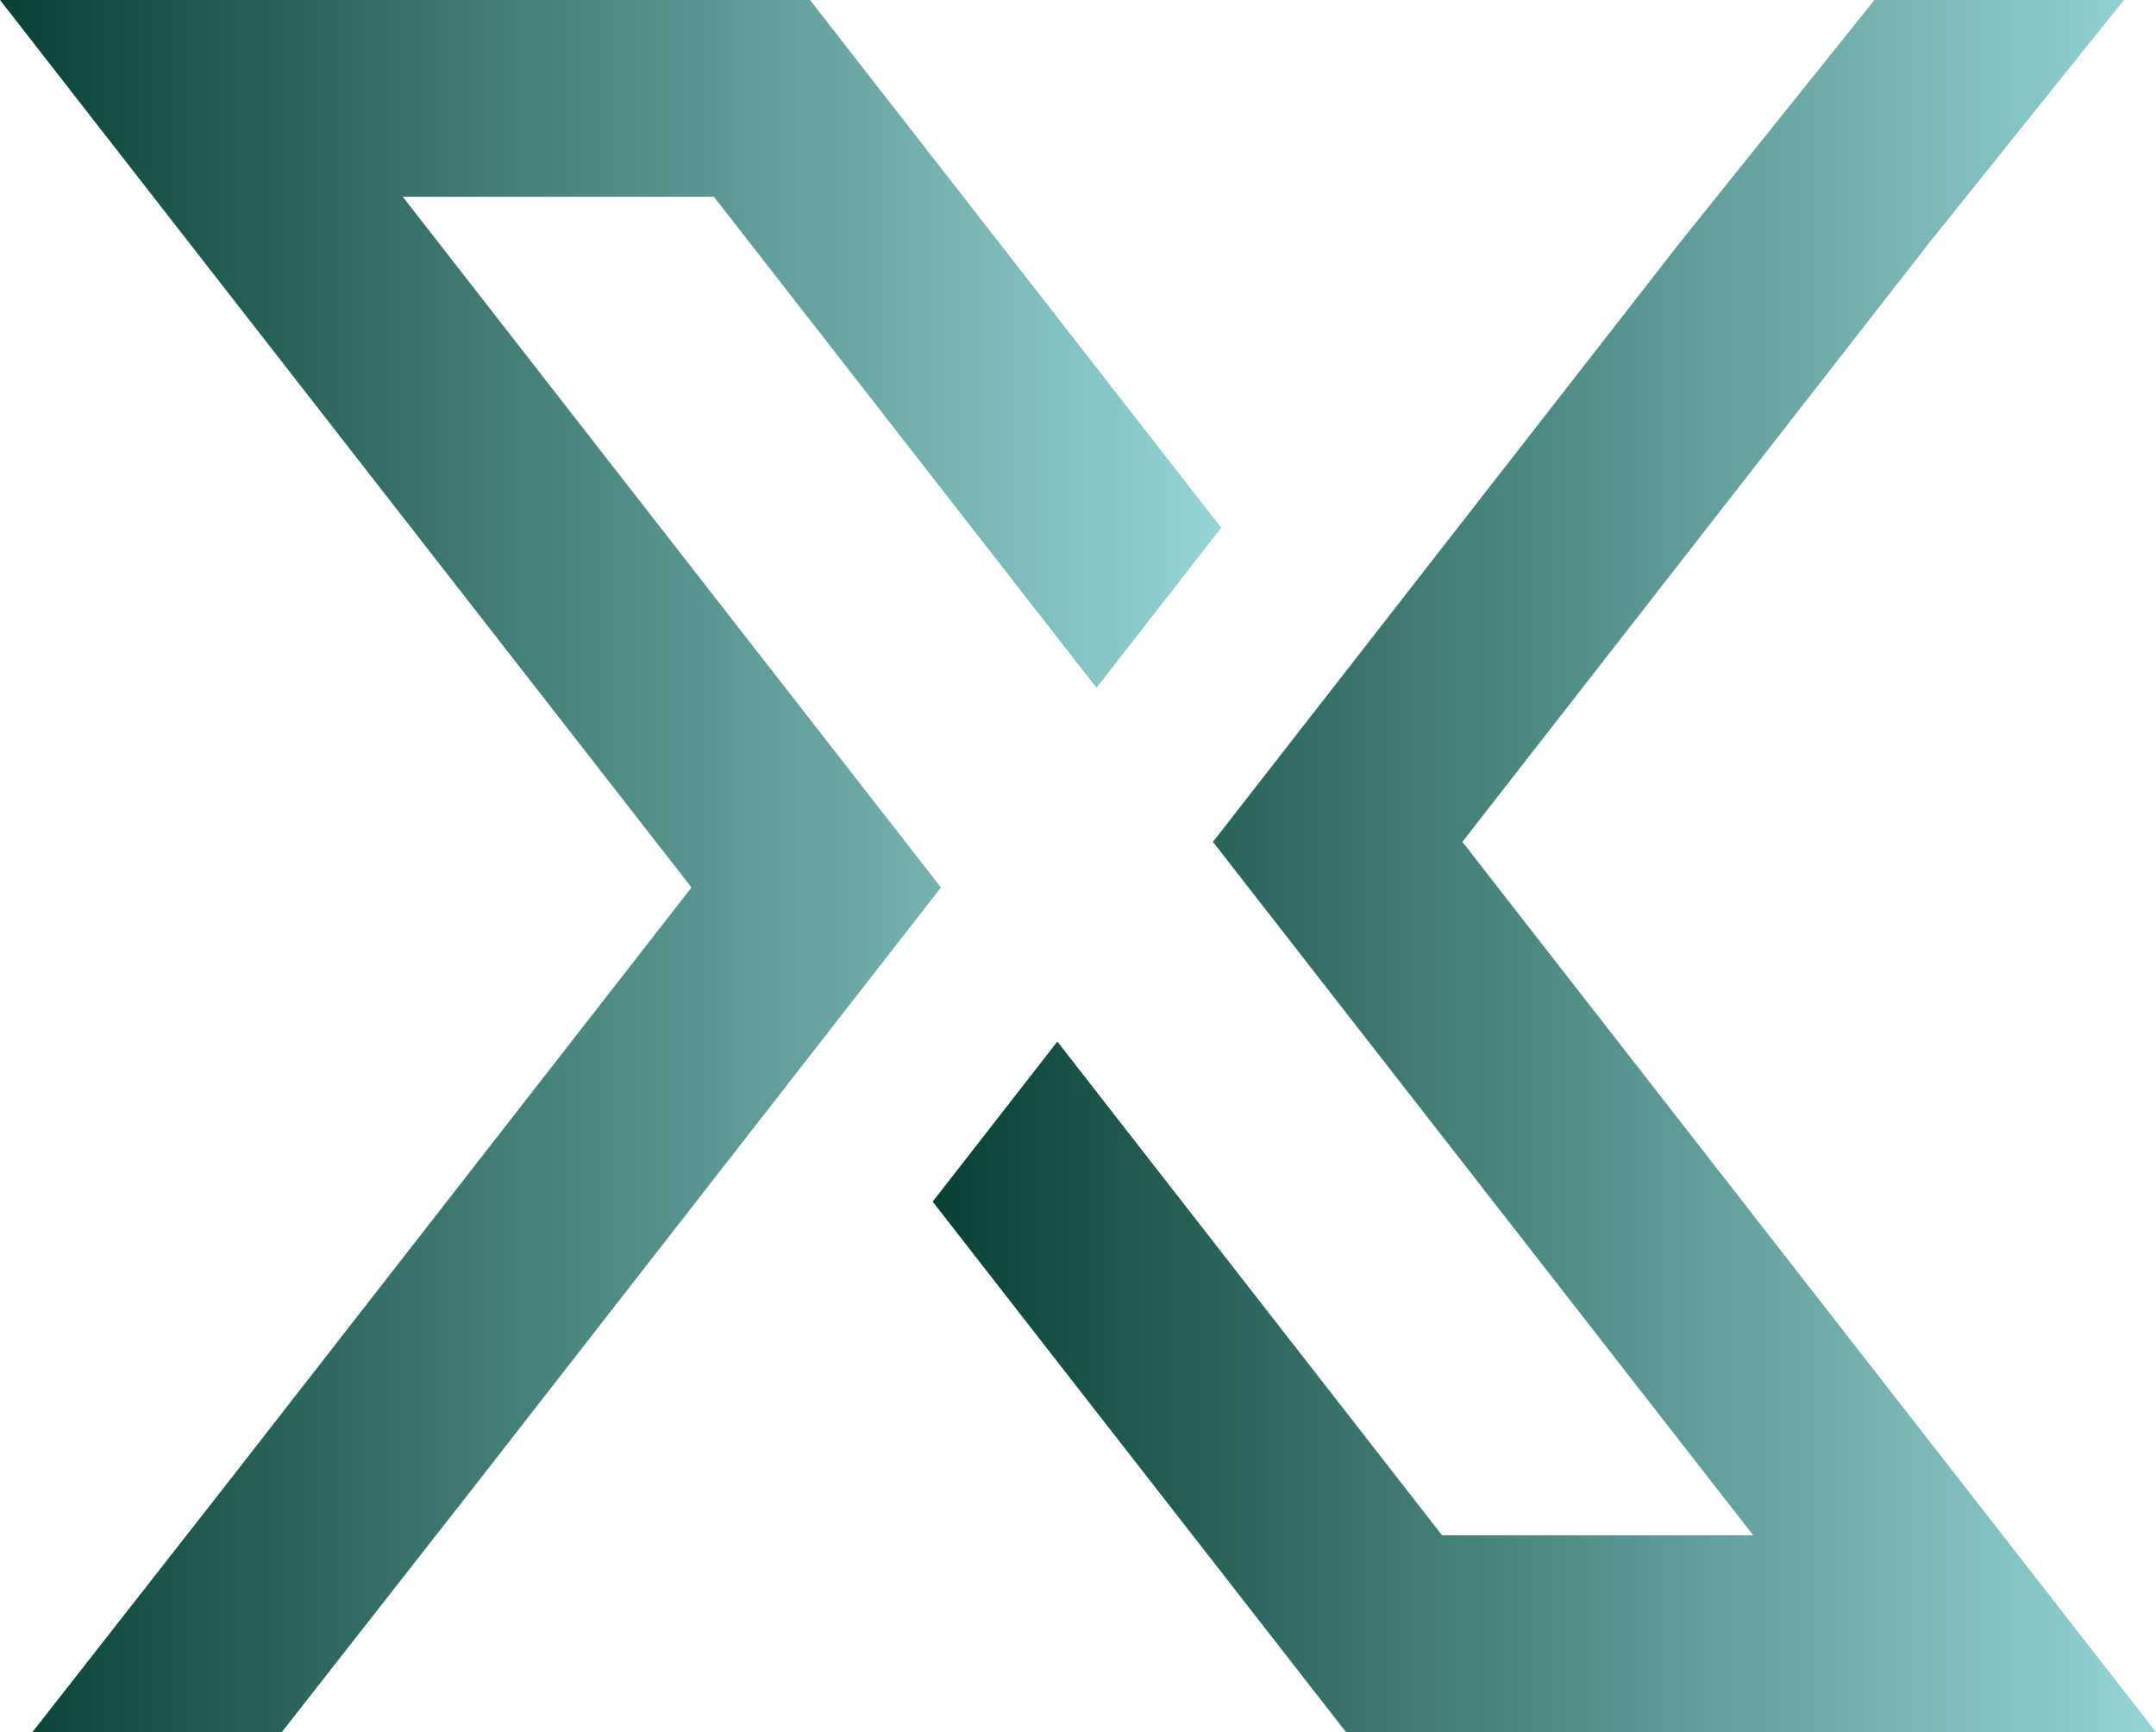 <svg xmlns="http://www.w3.org/2000/svg" xmlns:xlink="http://www.w3.org/1999/xlink" width="403.811" height="324.358" viewBox="0 0 403.811 324.358"><defs><linearGradient id="linear-gradient" y1=".5" x2="1" y2=".5" gradientUnits="objectBoundingBox"><stop offset="0" stop-color="#094034"/><stop offset="1" stop-color="#96d5d6"/></linearGradient></defs><g id="DevXlogo" transform="translate(-418.699 937)"><g id="Layer_1" data-name="Layer 1" transform="translate(-150 -937)"><path id="Path_1" data-name="Path 1" d="M719.545 136.216 642.109 36.852h58.278l48.292 61.971L772.043 128.8l23.363-29.977L772.043 68.856l-24.939-32L718.381.0H566.67l28.712 36.852 100.8 129.342-87.824 112.691-35.617 45.472h46.716l35.627-45.472 64.46-82.715 23.364-29.977z" transform="translate(2.03)" fill="url(#linear-gradient)"/><path id="Path_2" data-name="Path 2" d="M941.146 287.506l-101.2-129.853 87.433-112.18L963.856.0H917.13l-36.48 45.472-64.069 82.213-23.354 29.967 23.354 29.977 77.837 99.876H836.14l-48.693-62.483-23.364-29.977-23.353 29.978L764.083 255l25.341 32.506 28.722 36.852H969.858z" transform="translate(2.653)" fill="url(#linear-gradient)"/></g></g></svg>